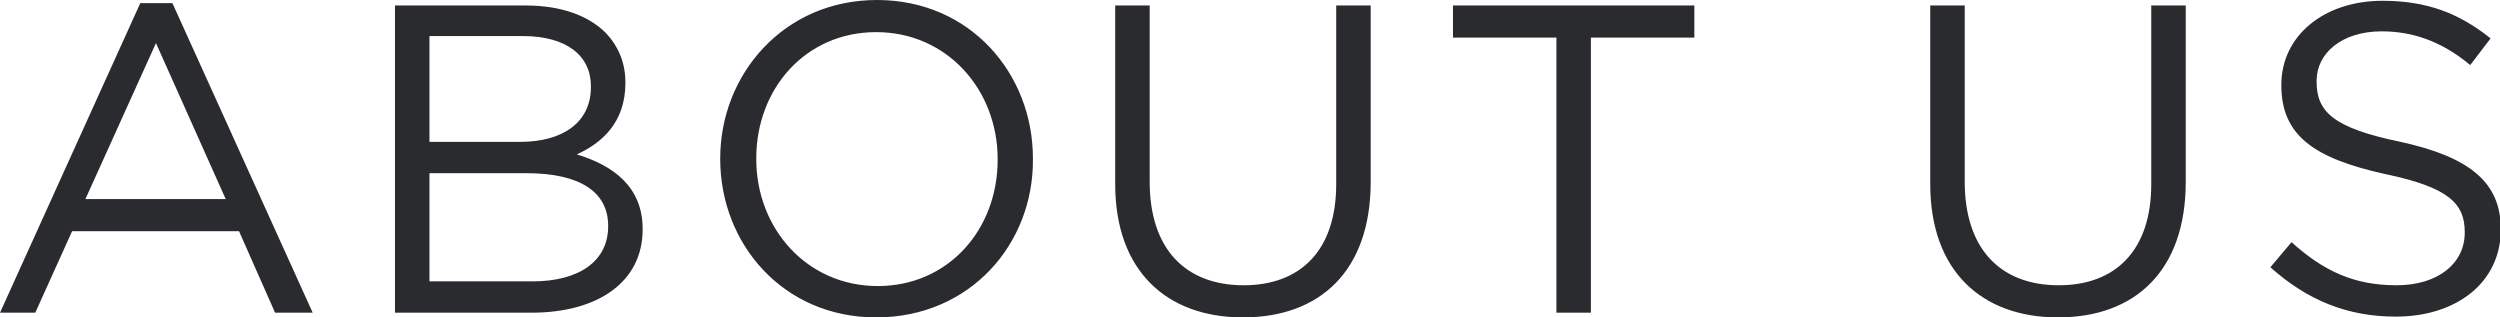<?xml version="1.0" encoding="utf-8"?>
<!-- Generator: Adobe Illustrator 22.0.1, SVG Export Plug-In . SVG Version: 6.00 Build 0)  -->
<svg version="1.1" id="レイヤー_1" xmlns="http://www.w3.org/2000/svg" xmlns:xlink="http://www.w3.org/1999/xlink" x="0px"
	 y="0px" viewBox="0 0 319 40.5" style="enable-background:new 0 0 319 40.5;" xml:space="preserve">
<style type="text/css">
	.st0{fill:#292B2E;}
</style>
<path class="st0" d="M306.3,18.1c8.7,1.9,12.8,5.1,12.8,11.1v0.1c0,6.7-5.6,11.1-13.4,11.1c-6.2,0-11.3-2.1-16-6.3l2.7-3.2
	c4.1,3.7,8,5.5,13.4,5.5c5.3,0,8.7-2.8,8.7-6.7v-0.1c0-3.6-2-5.7-10.2-7.4c-9-2-13.2-4.9-13.2-11.3v-0.1c0-6.2,5.4-10.7,12.9-10.7
	c5.7,0,9.8,1.6,13.8,4.8l-2.6,3.4c-3.6-3-7.3-4.3-11.3-4.3c-5.1,0-8.3,2.8-8.3,6.3v0.1C295.6,14.2,297.6,16.3,306.3,18.1z
	 M262.6,40.5c-9.7,0-16.3-5.9-16.3-17V0.7h4.4v22.5c0,8.5,4.5,13.2,12,13.2c7.2,0,11.8-4.4,11.8-12.9V0.7h4.4v22.5
	C278.9,34.6,272.4,40.5,262.6,40.5z M203.1,39.9h-4.5V4.8h-13.2V0.7h30.8v4.1h-13.2V39.9z M158.6,40.5c-9.7,0-16.3-5.9-16.3-17V0.7
	h4.4v22.5c0,8.5,4.5,13.2,12,13.2c7.2,0,11.8-4.4,11.8-12.9V0.7h4.4v22.5C174.9,34.6,168.4,40.5,158.6,40.5z M111.8,40.5
	c-11.9,0-19.9-9.4-19.9-20.2v-0.1C91.9,9.5,100,0,111.9,0s19.9,9.4,19.9,20.2v0.1C131.9,31.1,123.8,40.5,111.8,40.5z M127.3,20.3
	c0-8.9-6.5-16.2-15.5-16.2s-15.3,7.2-15.3,16.1v0.1c0,8.9,6.5,16.2,15.5,16.2s15.3-7.2,15.3-16.1V20.3z M67.8,39.9H50.4V0.7h16.7
	c4.5,0,8,1.3,10.2,3.5c1.6,1.7,2.5,3.8,2.5,6.3v0.1c0,5.1-3.1,7.7-6.2,9.1c4.6,1.4,8.4,4.1,8.4,9.5v0.1C82,35.9,76.4,39.9,67.8,39.9
	z M75.4,11.1V11c0-3.9-3.1-6.4-8.7-6.4H54.8v13.5h11.6C71.7,18.1,75.4,15.7,75.4,11.1z M77.6,28.8c0-4.3-3.6-6.7-10.4-6.7H54.8v13.8
	h13.2c5.9,0,9.6-2.6,9.6-7V28.8z M30.5,29.5H9.2L4.5,39.9H0L17.9,0.4H22l17.9,39.5h-4.8L30.5,29.5z M19.9,5.5l-9,19.9h17.9L19.9,5.5
	z"/>
</svg>
